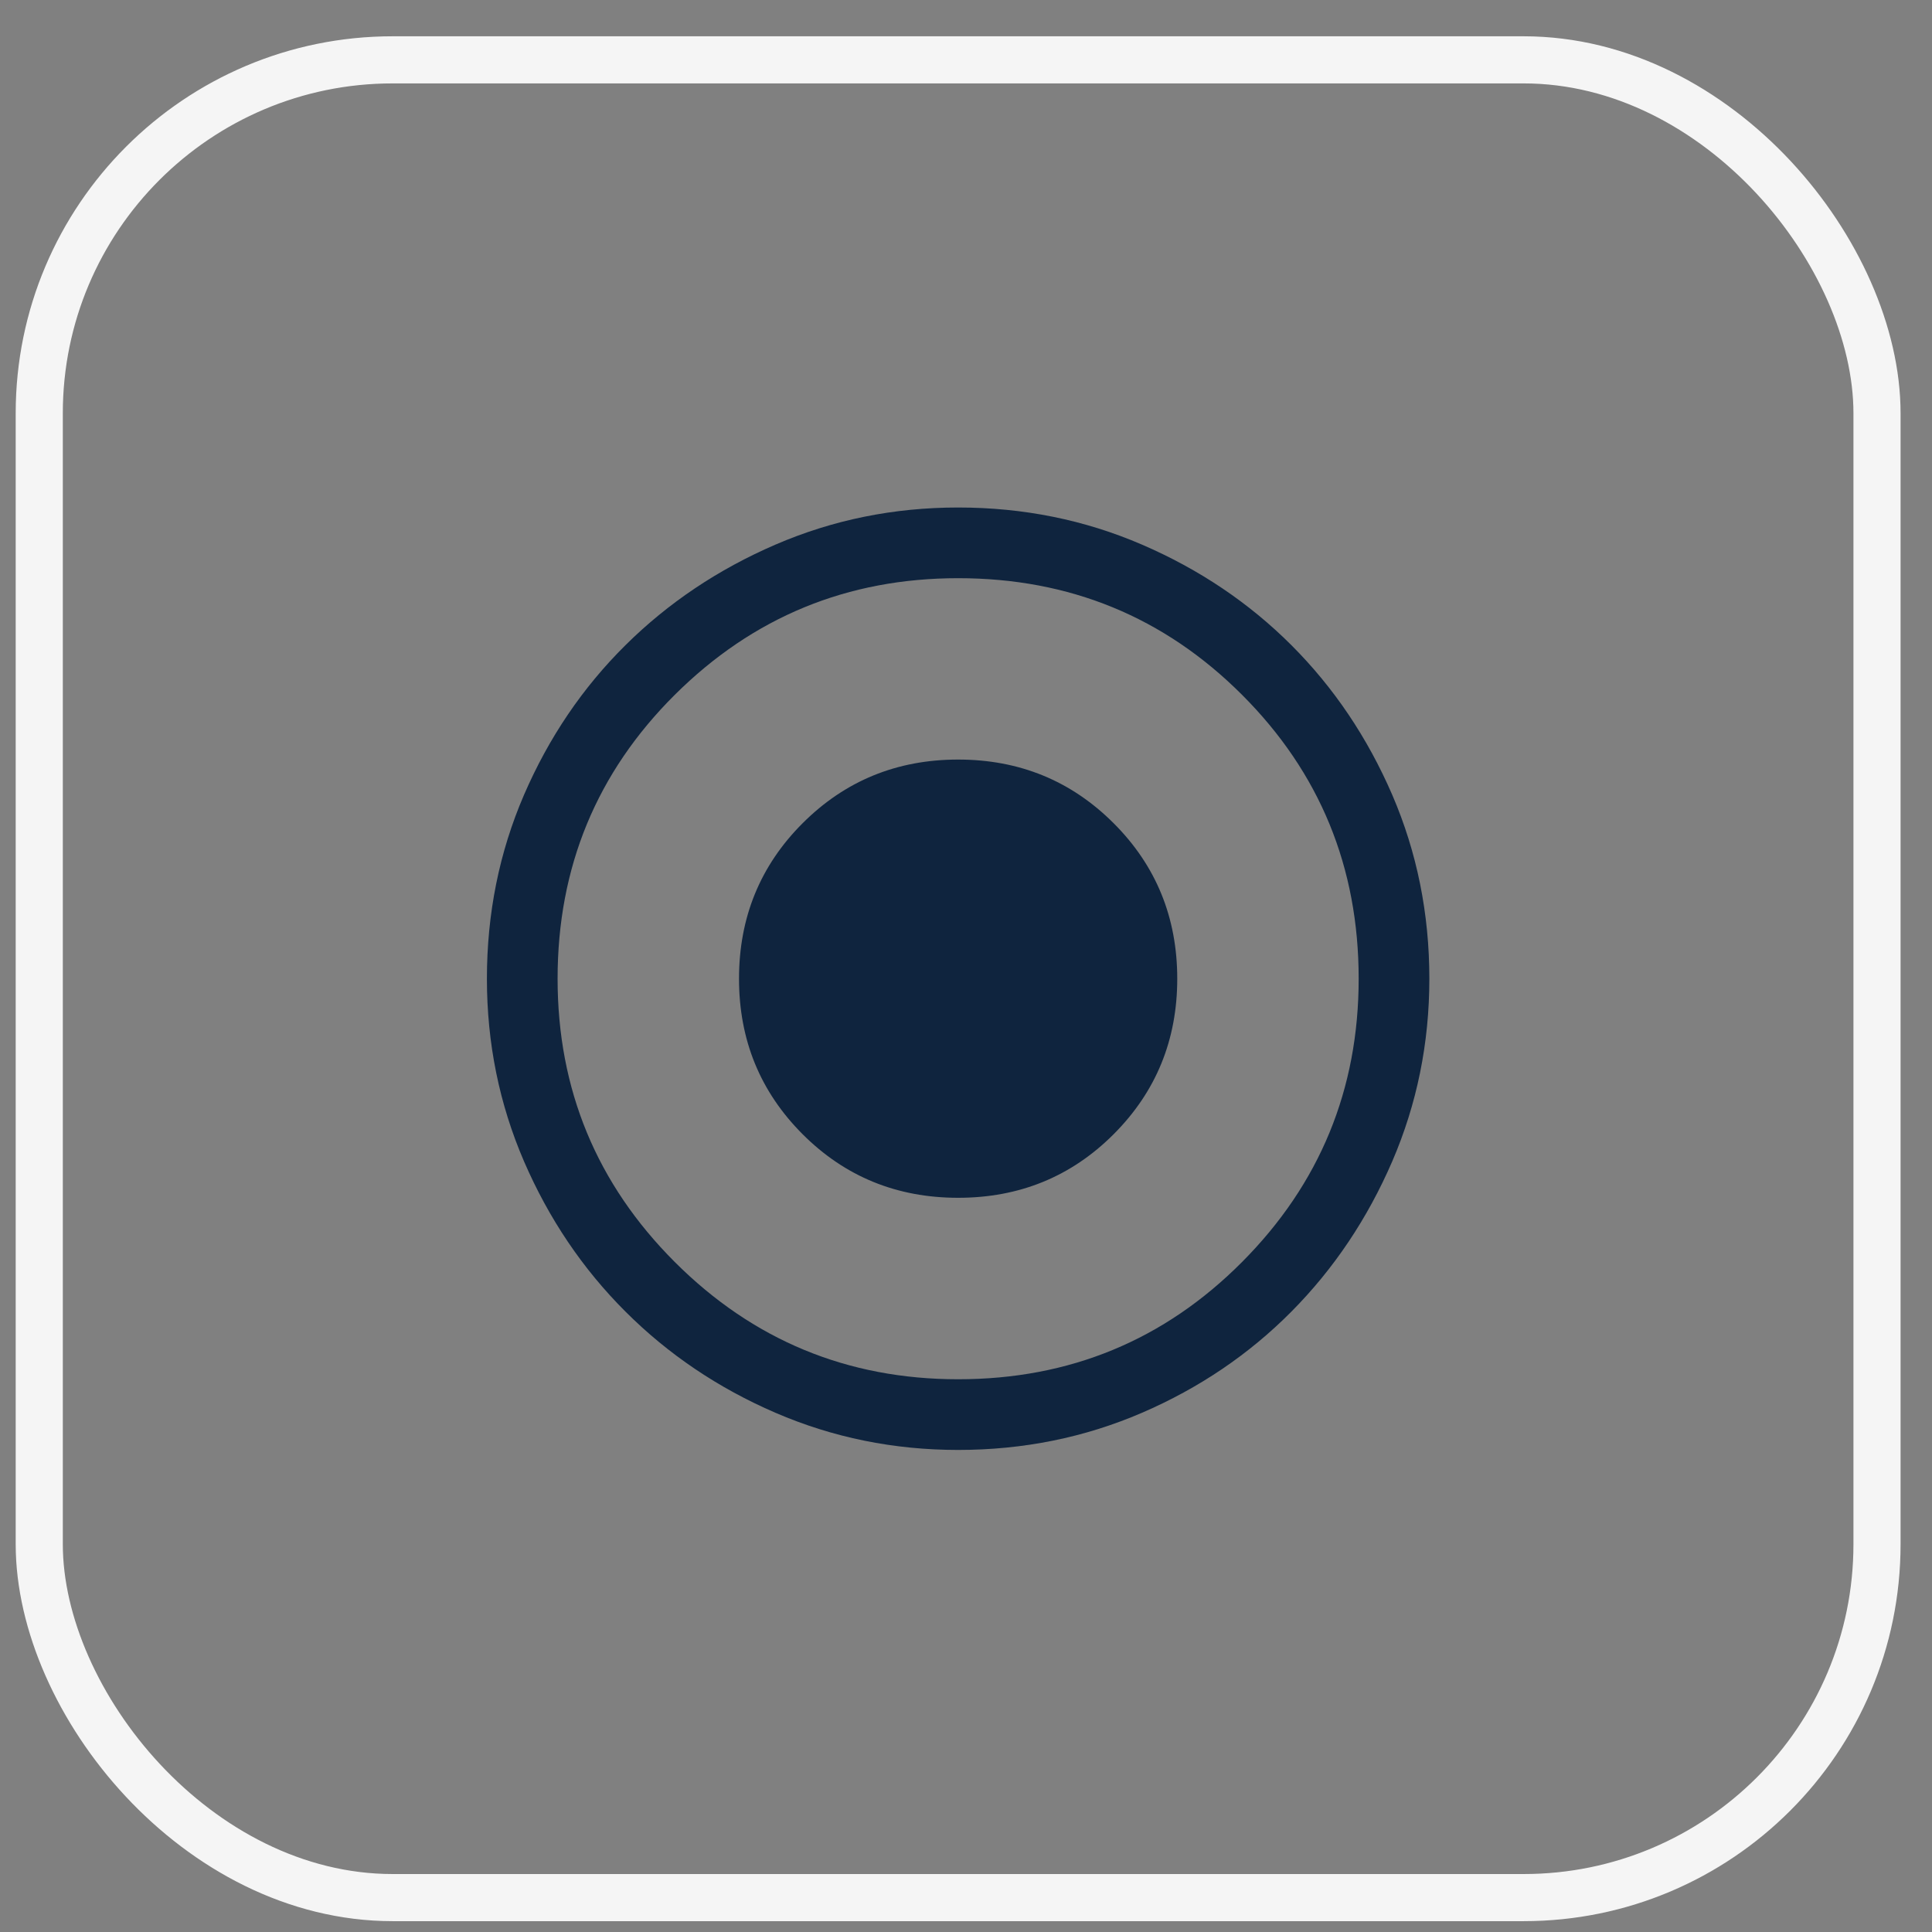 <svg width="41" height="41" viewBox="0 0 41 41" fill="none" xmlns="http://www.w3.org/2000/svg">
<rect x="0" y="0" width="41" height="41" fill="#808080" stroke="none"/>
<rect x="0.833" y="1.27" width="39" height="39" rx="7.5" stroke="#F5F5F5"/>
<path d="M20.333 25.419C21.633 25.419 22.733 24.97 23.633 24.07C24.533 23.169 24.983 22.07 24.983 20.77C24.983 19.47 24.533 18.369 23.633 17.47C22.733 16.57 21.633 16.119 20.333 16.119C19.033 16.119 17.933 16.57 17.033 17.47C16.133 18.369 15.683 19.47 15.683 20.77C15.683 22.07 16.133 23.169 17.033 24.07C17.933 24.97 19.033 25.419 20.333 25.419ZM20.333 30.77C18.966 30.77 17.675 30.507 16.458 29.982C15.241 29.457 14.179 28.74 13.271 27.832C12.362 26.924 11.646 25.861 11.12 24.645C10.595 23.428 10.333 22.136 10.333 20.77C10.333 19.386 10.595 18.086 11.12 16.869C11.646 15.653 12.362 14.595 13.271 13.694C14.179 12.794 15.241 12.082 16.458 11.557C17.675 11.032 18.966 10.77 20.333 10.77C21.716 10.77 23.016 11.032 24.233 11.557C25.45 12.082 26.508 12.794 27.408 13.694C28.308 14.595 29.02 15.653 29.546 16.869C30.07 18.086 30.333 19.386 30.333 20.77C30.333 22.136 30.07 23.428 29.546 24.645C29.02 25.861 28.308 26.924 27.408 27.832C26.508 28.74 25.45 29.457 24.233 29.982C23.016 30.507 21.716 30.77 20.333 30.77ZM20.333 29.27C22.7 29.27 24.708 28.44 26.358 26.782C28.008 25.124 28.833 23.119 28.833 20.77C28.833 18.403 28.008 16.395 26.358 14.745C24.708 13.095 22.7 12.27 20.333 12.27C17.983 12.27 15.979 13.095 14.32 14.745C12.662 16.395 11.833 18.403 11.833 20.77C11.833 23.119 12.662 25.124 14.32 26.782C15.979 28.44 17.983 29.27 20.333 29.27Z" fill="#0F243E"/>
</svg>
